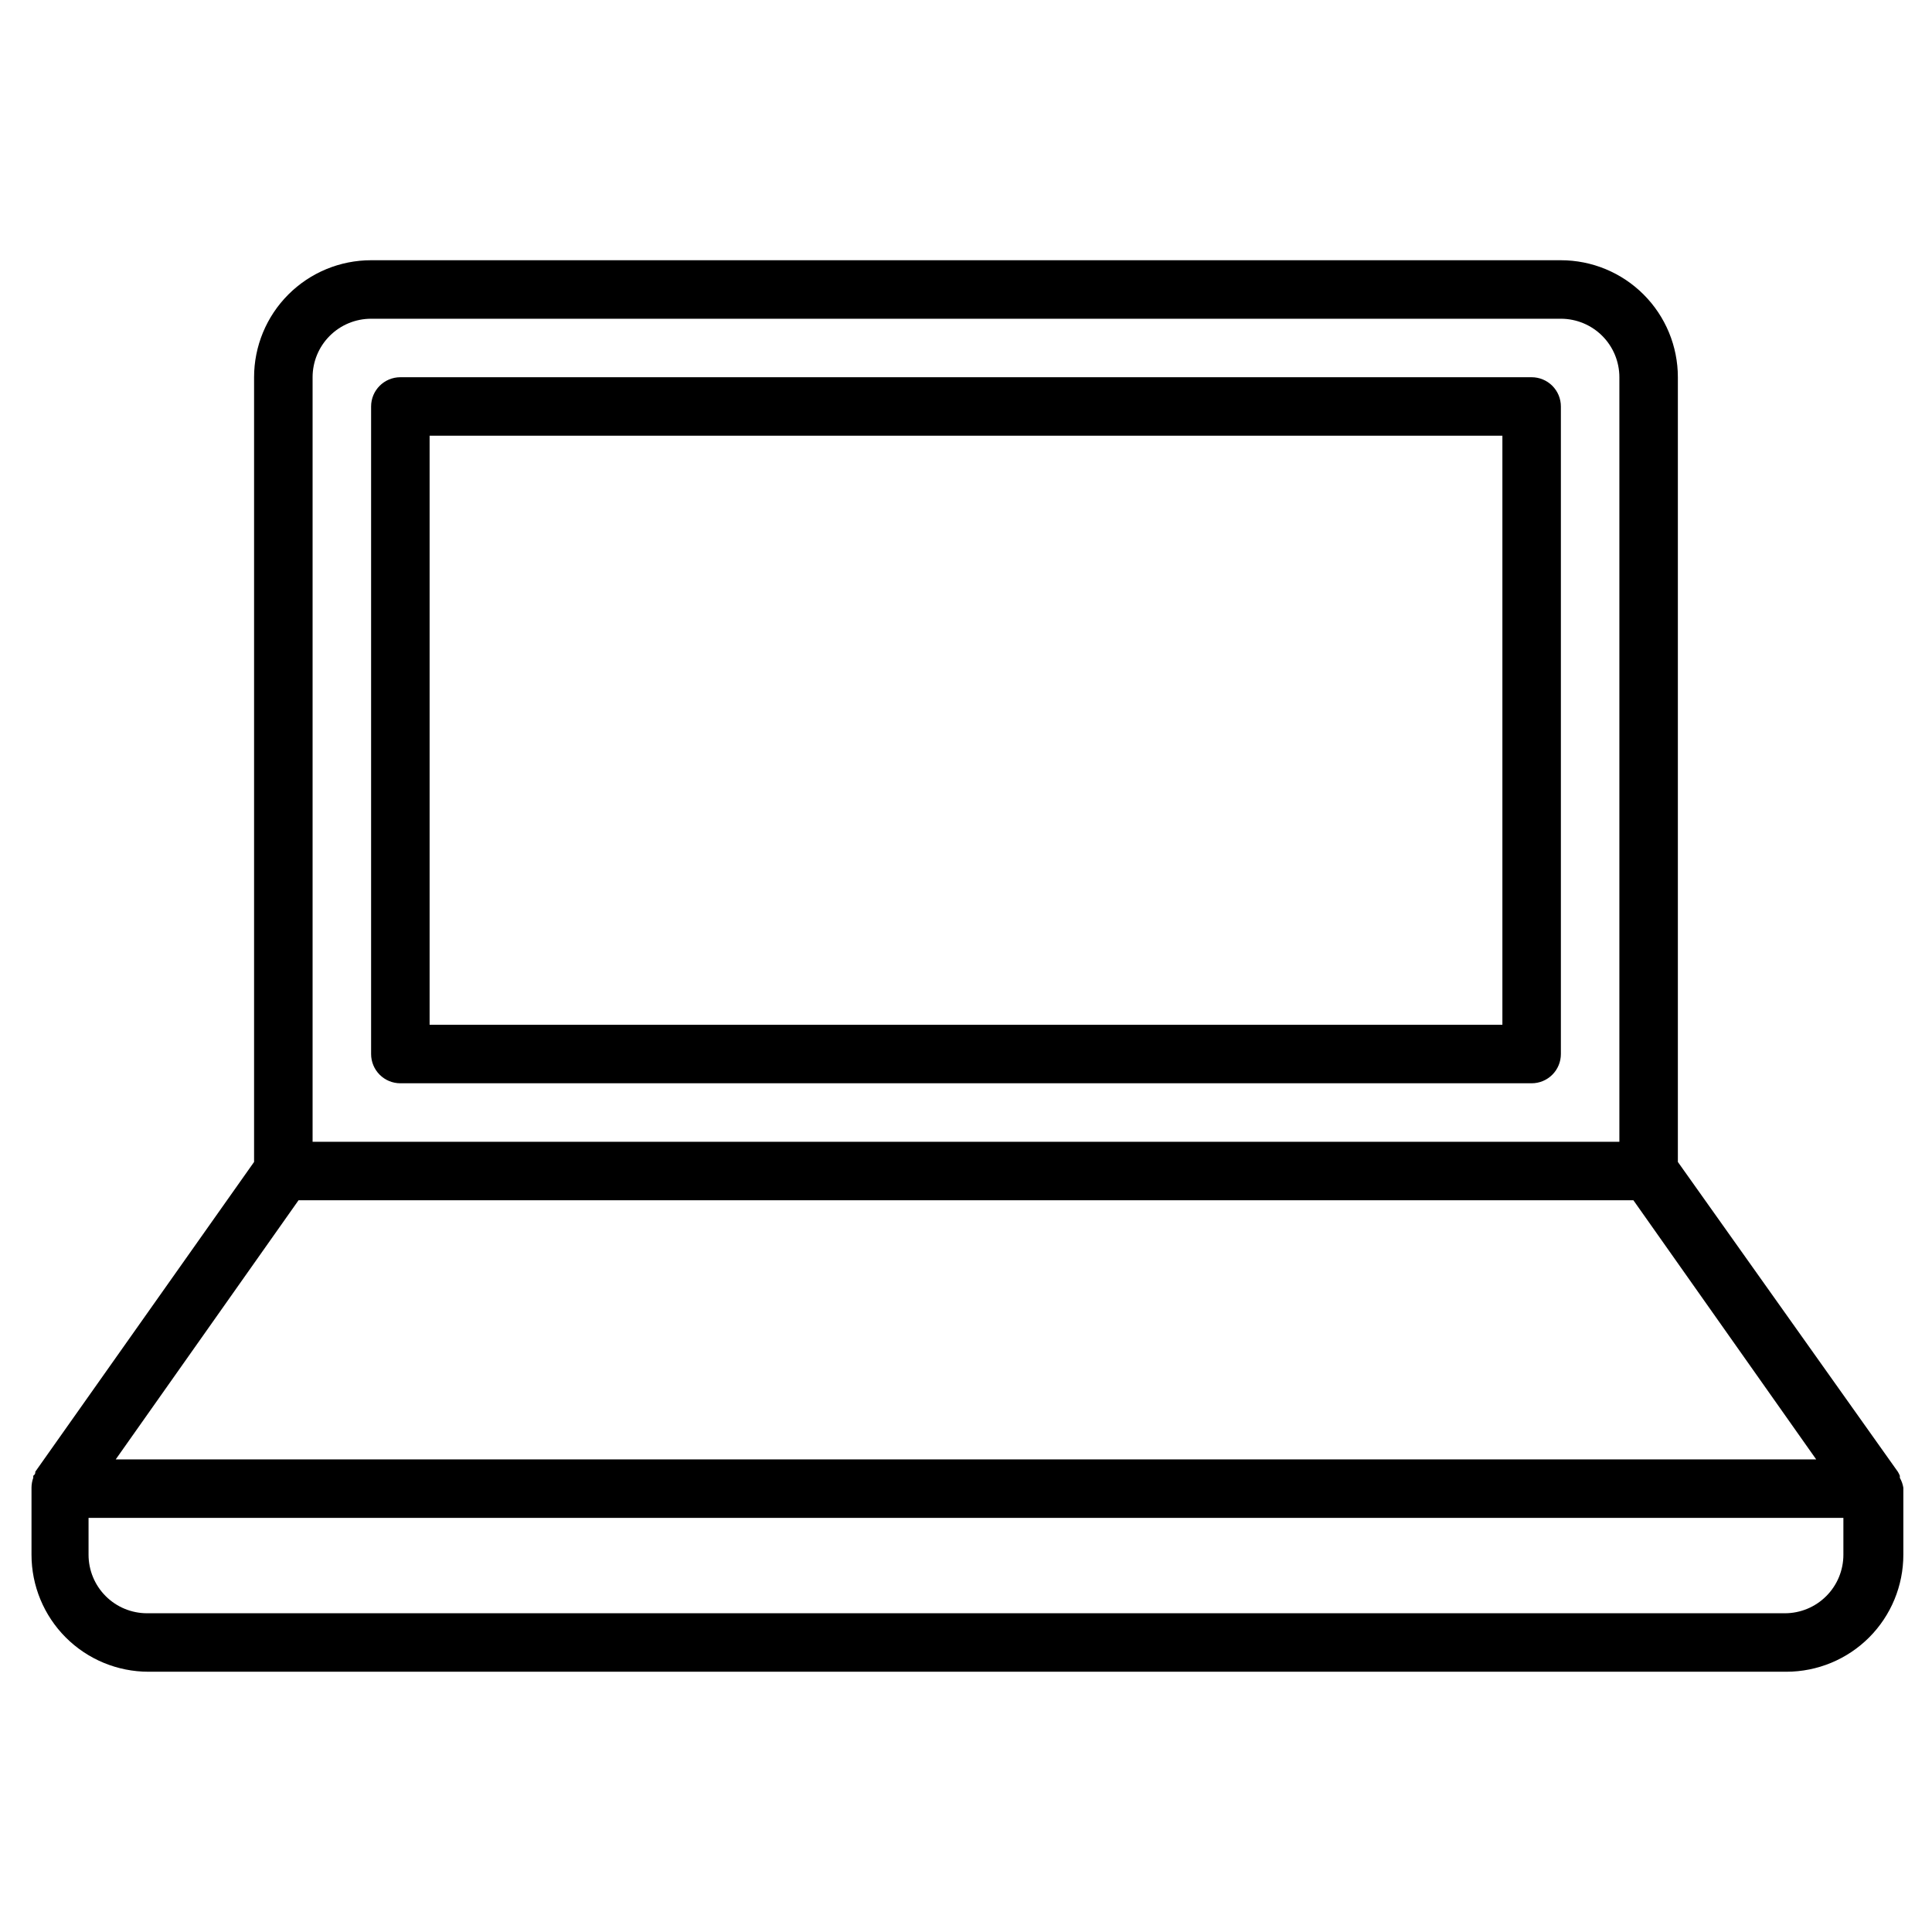 <?xml version="1.0" encoding="UTF-8"?>
<!-- The Best Svg Icon site in the world: iconSvg.co, Visit us! https://iconsvg.co -->
<svg fill="#000000" width="800px" height="800px" version="1.1" viewBox="144 144 512 512" xmlns="http://www.w3.org/2000/svg">
 <g>
  <path d="m647.48 535.64c-0.016-0.184-0.016-0.363 0-0.543-0.148-0.379-0.328-0.742-0.543-1.086l-58.285-82.082v-207.96c0-8.223-3.266-16.109-9.082-21.922-5.812-5.816-13.699-9.082-21.922-9.082h-315.31c-8.223 0-16.109 3.266-21.922 9.082-5.812 5.812-9.082 13.699-9.082 21.922v207.96l-57.977 82.082c0 0.387 0 0.699-0.543 1.086 0.016 0.18 0.016 0.359 0 0.543-0.305 0.844-0.461 1.734-0.465 2.633v17.75c0 8.223 3.269 16.109 9.082 21.926 5.812 5.812 13.699 9.078 21.922 9.078h434.05c8.223 0 16.109-3.266 21.926-9.078 5.812-5.816 9.078-13.703 9.078-21.926v-17.75c-0.148-0.926-0.461-1.82-0.93-2.633zm-420.64-291.67c0-4.113 1.633-8.055 4.539-10.961s6.852-4.539 10.961-4.539h315.31c4.109 0 8.055 1.633 10.961 4.539s4.539 6.848 4.539 10.961v202.61h-346.31zm-3.723 218.11h353.75l48.441 68.672-450.64 0.004zm393.9 109.45h-434.05c-4.109 0-8.055-1.633-10.961-4.543-2.906-2.906-4.539-6.848-4.539-10.961v-9.766h465.05v9.766c0 4.113-1.633 8.055-4.543 10.961-2.906 2.91-6.848 4.543-10.961 4.543z"/>
  <path d="m549.9 243.97h-299.8c-4.281 0-7.754 3.469-7.754 7.75v171.61c0 2.055 0.816 4.027 2.269 5.481 1.457 1.453 3.426 2.269 5.484 2.269h299.8c2.055 0 4.027-0.816 5.481-2.269 1.453-1.453 2.269-3.426 2.269-5.481v-171.61c0-2.055-0.816-4.027-2.269-5.481-1.453-1.453-3.426-2.269-5.481-2.269zm-7.75 171.61h-284.3v-156.11h284.3z"/>
 </g>
</svg>